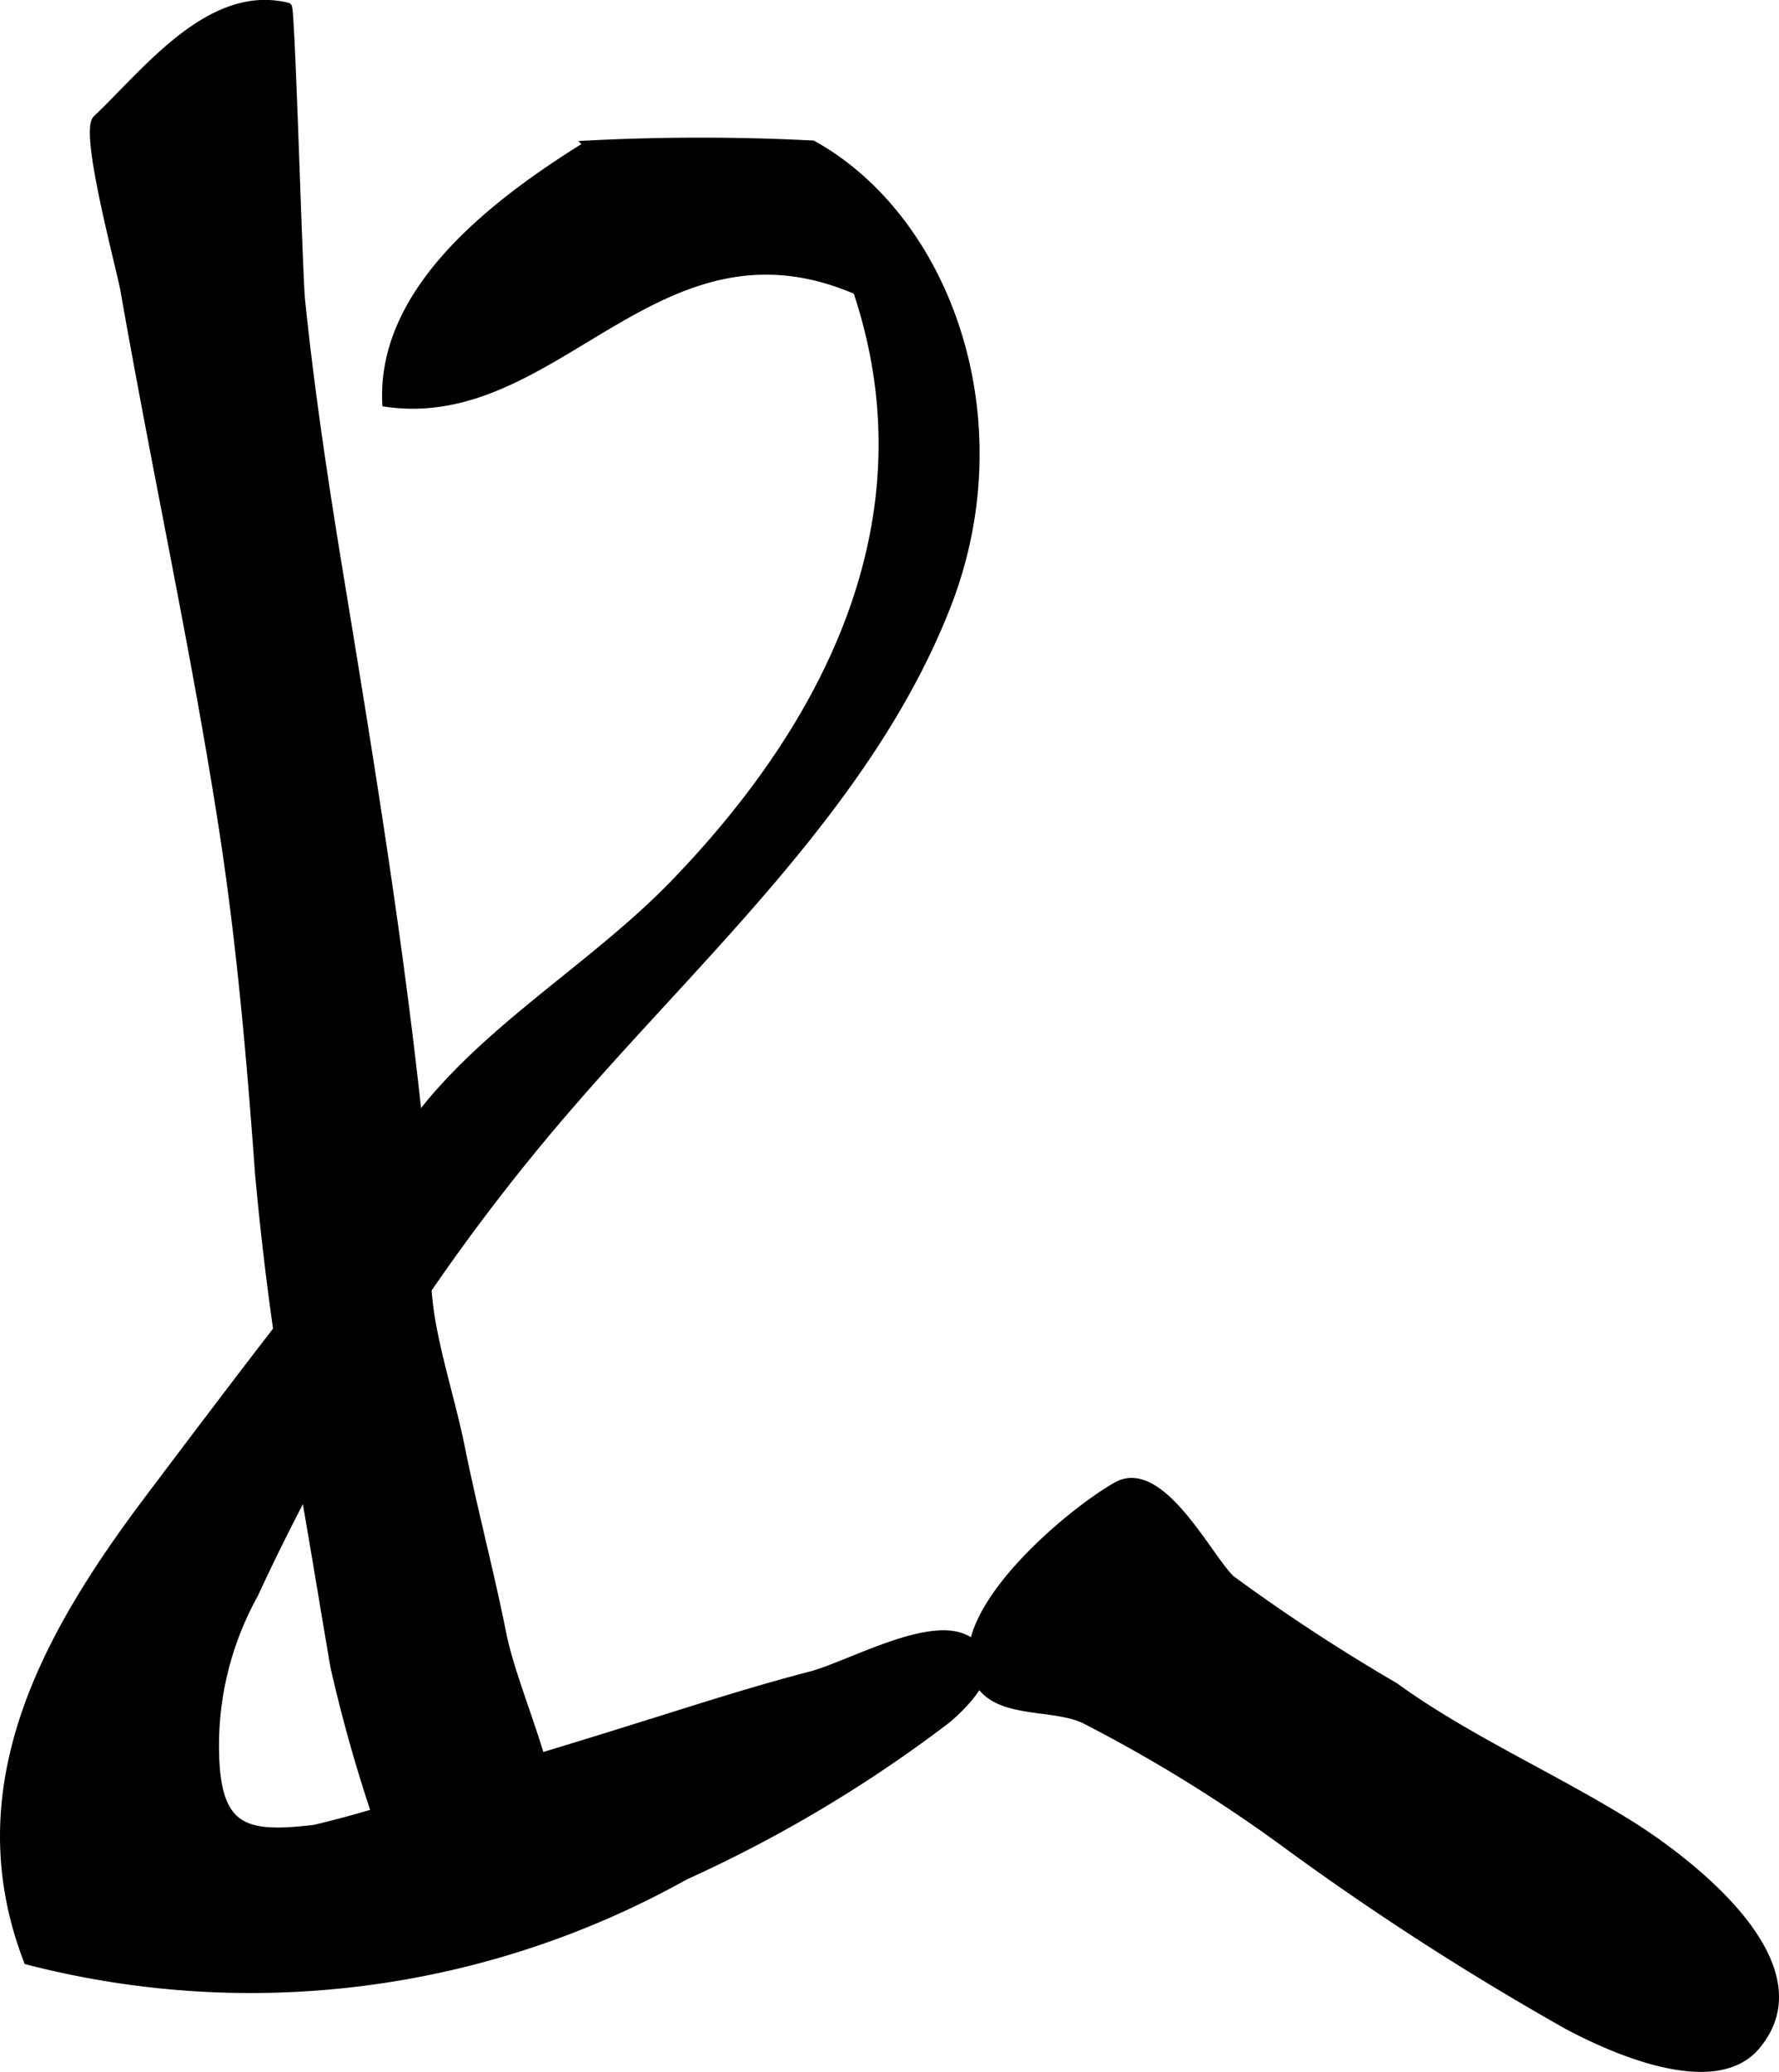 <?xml version="1.0" encoding="UTF-8"?>
<svg xmlns="http://www.w3.org/2000/svg"
     version="1.1"
     width="10.861mm"
     height="12.651mm"
     viewBox="0 0 30.786 35.862">
   <defs>
      <style type="text/css"><![CDATA[
      .a {
        stroke: #000;
        stroke-miterlimit: 10;
        stroke-width: 0.15px;
        fill-rule: evenodd;
      }
    ]]></style>
   </defs>
   <path class="a"
         d="M22.345,31.974a26.011,26.011,0,0,0-3.58-2.221c-.632-.294-1.764-.012-1.923-.924-.188-1.074,1.684-2.65,2.487-3.106.764-.428,1.599,1.282,1.973,1.617a31.936,31.936,0,0,0,2.831,1.855c1.235.899,2.771,1.574,4.089,2.399.971.61,3.352,2.403,2.166,3.812-.726.864-2.529.034-3.257-.355A48.998,48.998,0,0,1,22.345,31.974Z"/>
   <path class="a"
         d="M7.183,18.93c.05.442.097.882.139,1.324.083.892-.017,1.744.139,2.622.132.743.363,1.455.511,2.191.216,1.07.499,2.131.713,3.201.274,1.381,1.501,3.471.63,4.787a1.956,1.956,0,0,1-1.788.587c-.611-.252-.712-1.272-.877-1.833a26.21,26.21,0,0,1-.858-2.963c-.174-1.013-.327-1.965-.504-2.974a53.822,53.822,0,0,1-.801-5.569c-.148-2.05-.329-4.099-.651-6.134-.316-2.014-.713-4.014-1.098-6.018-.199-1.042-.397-2.083-.58-3.128-.068-.382-.71-2.744-.479-2.96.846-.798,1.956-2.276,3.297-1.941.055.014.182,4.618.228,5.075.178,1.726.445,3.443.729,5.155C6.399,13.2,6.864,16.068,7.183,18.93Z"/>
   <path class="a"
         d="M7.336,19.236c.098-.125.2-.247.308-.365,1.177-1.312,2.789-2.293,4.026-3.572,2.709-2.801,4.481-6.357,3.165-10.272-3.463-1.5-5.194,2.36-8.146,1.94-.088-1.982,1.929-3.49,3.492-4.46a37.824,37.824,0,0,1,3.881,0c2.307,1.282,3.573,4.733,2.326,7.952-1.295,3.341-4.157,5.932-6.46,8.582a35.91,35.91,0,0,0-5.537,8.554,5.401,5.401,0,0,0-.665,2.974c.081,1.137.604,1.222,1.722,1.089a19.942,19.942,0,0,0,2.99-.972c1.033-.298,2.058-.619,3.093-.943.826-.26,1.652-.519,2.494-.738.645-.167,1.998-.94,2.653-.648.744.328.171.998-.287,1.392a23.378,23.378,0,0,1-4.54,2.713,15.403,15.403,0,0,1-11.368,1.468c-1.159-3.01.336-5.656,2.121-8.02.828-1.099,1.629-2.16,2.467-3.24C5.914,21.583,6.486,20.311,7.336,19.236Z"/>
</svg>
